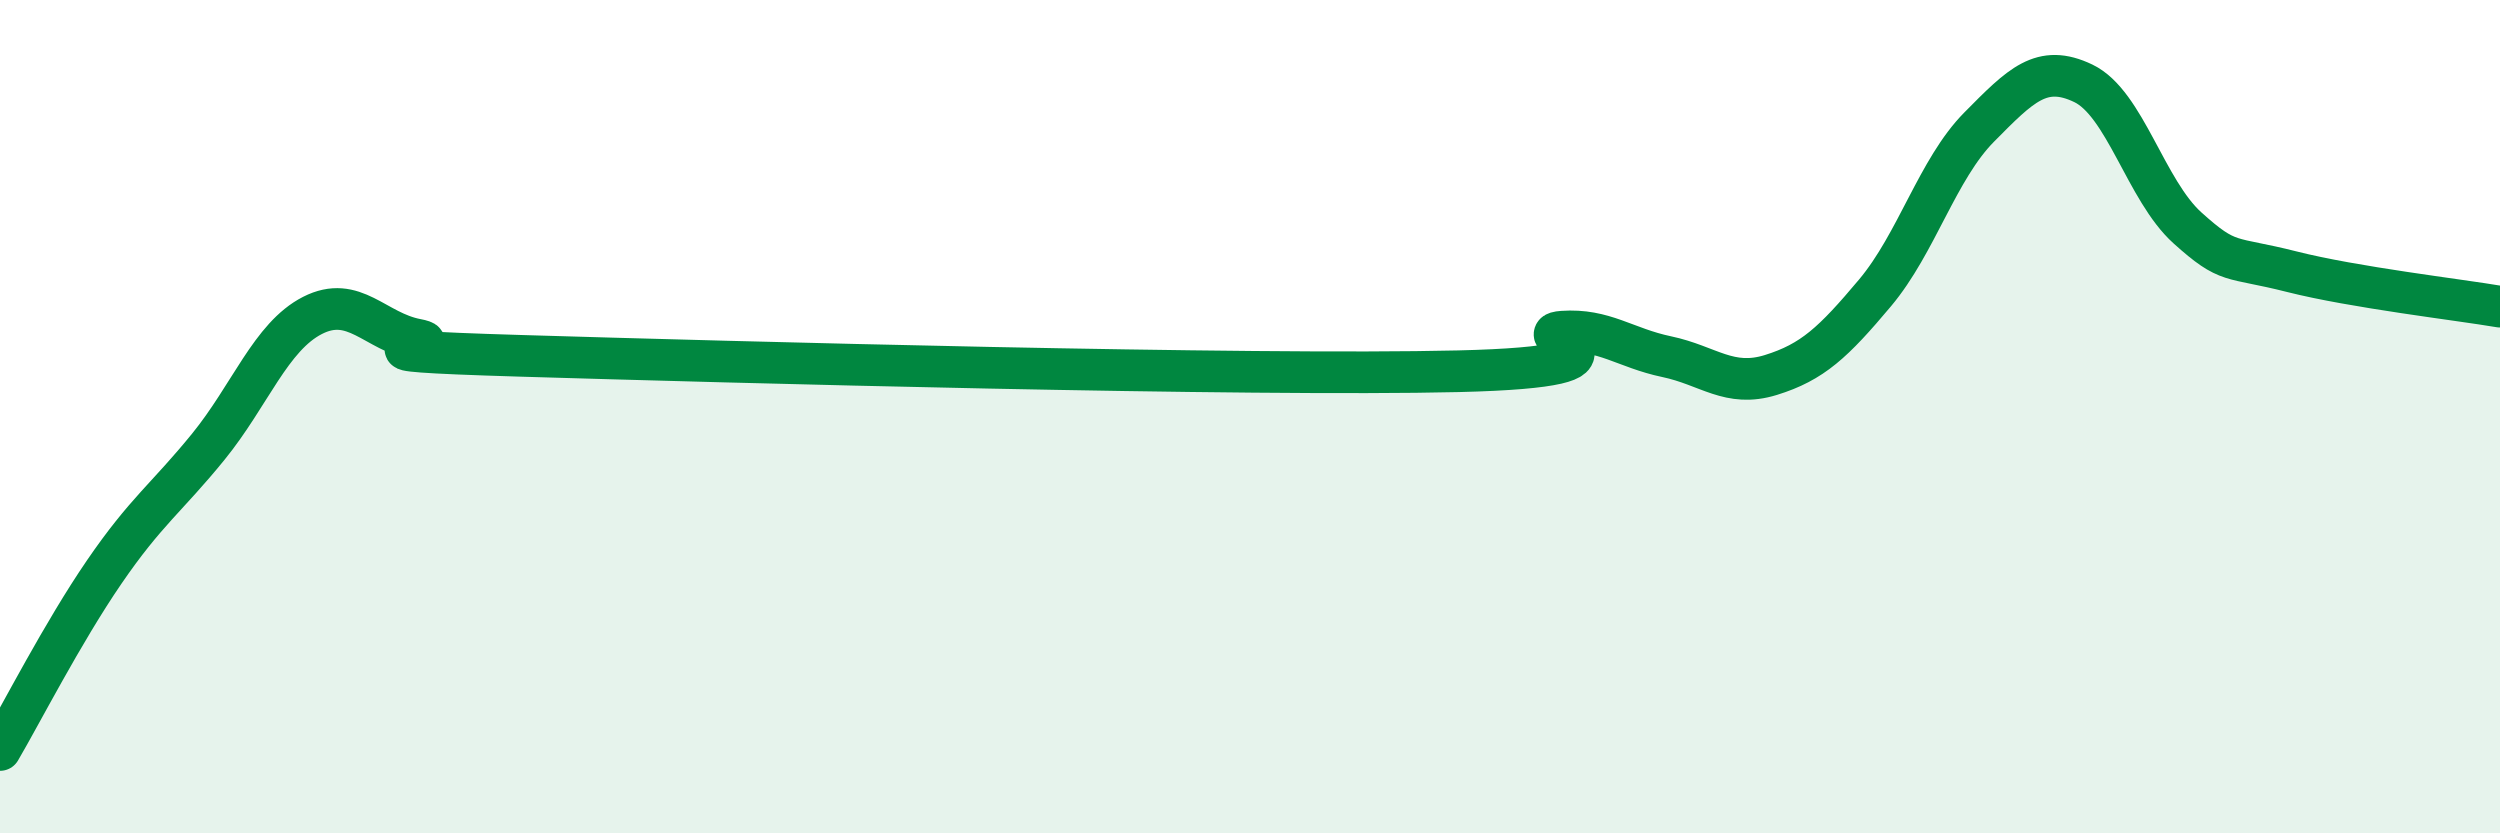 
    <svg width="60" height="20" viewBox="0 0 60 20" xmlns="http://www.w3.org/2000/svg">
      <path
        d="M 0,18 C 0.5,17.15 1.5,15.19 2.5,13.73 C 3.5,12.27 4,11.95 5,10.72 C 6,9.49 6.5,8.08 7.5,7.57 C 8.5,7.06 9,7.96 10,8.15 C 11,8.34 7.5,8.39 12.5,8.54 C 17.5,8.69 30,9.03 35,8.91 C 40,8.79 36.5,8.03 37.5,7.96 C 38.5,7.89 39,8.35 40,8.56 C 41,8.77 41.5,9.31 42.5,9 C 43.5,8.69 44,8.22 45,7.03 C 46,5.84 46.5,4.06 47.5,3.05 C 48.5,2.04 49,1.52 50,2 C 51,2.48 51.5,4.57 52.5,5.47 C 53.5,6.37 53.5,6.14 55,6.52 C 56.5,6.9 59,7.19 60,7.36L60 20L0 20Z"
        fill="#008740"
        opacity="0.1"
        stroke-linecap="round"
        stroke-linejoin="round"
      />
      <path
        d="M 0,18 C 0.5,17.15 1.5,15.19 2.5,13.73 C 3.5,12.27 4,11.95 5,10.72 C 6,9.49 6.5,8.08 7.5,7.57 C 8.5,7.06 9,7.96 10,8.15 C 11,8.34 7.5,8.39 12.5,8.54 C 17.5,8.69 30,9.03 35,8.91 C 40,8.79 36.5,8.03 37.5,7.96 C 38.5,7.89 39,8.35 40,8.56 C 41,8.77 41.5,9.31 42.5,9 C 43.5,8.69 44,8.22 45,7.03 C 46,5.84 46.5,4.06 47.5,3.05 C 48.5,2.04 49,1.52 50,2 C 51,2.48 51.5,4.57 52.5,5.47 C 53.5,6.37 53.5,6.14 55,6.52 C 56.5,6.9 59,7.19 60,7.36"
        stroke="#008740"
        stroke-width="1"
        fill="none"
        stroke-linecap="round"
        stroke-linejoin="round"
      />
    </svg>
  